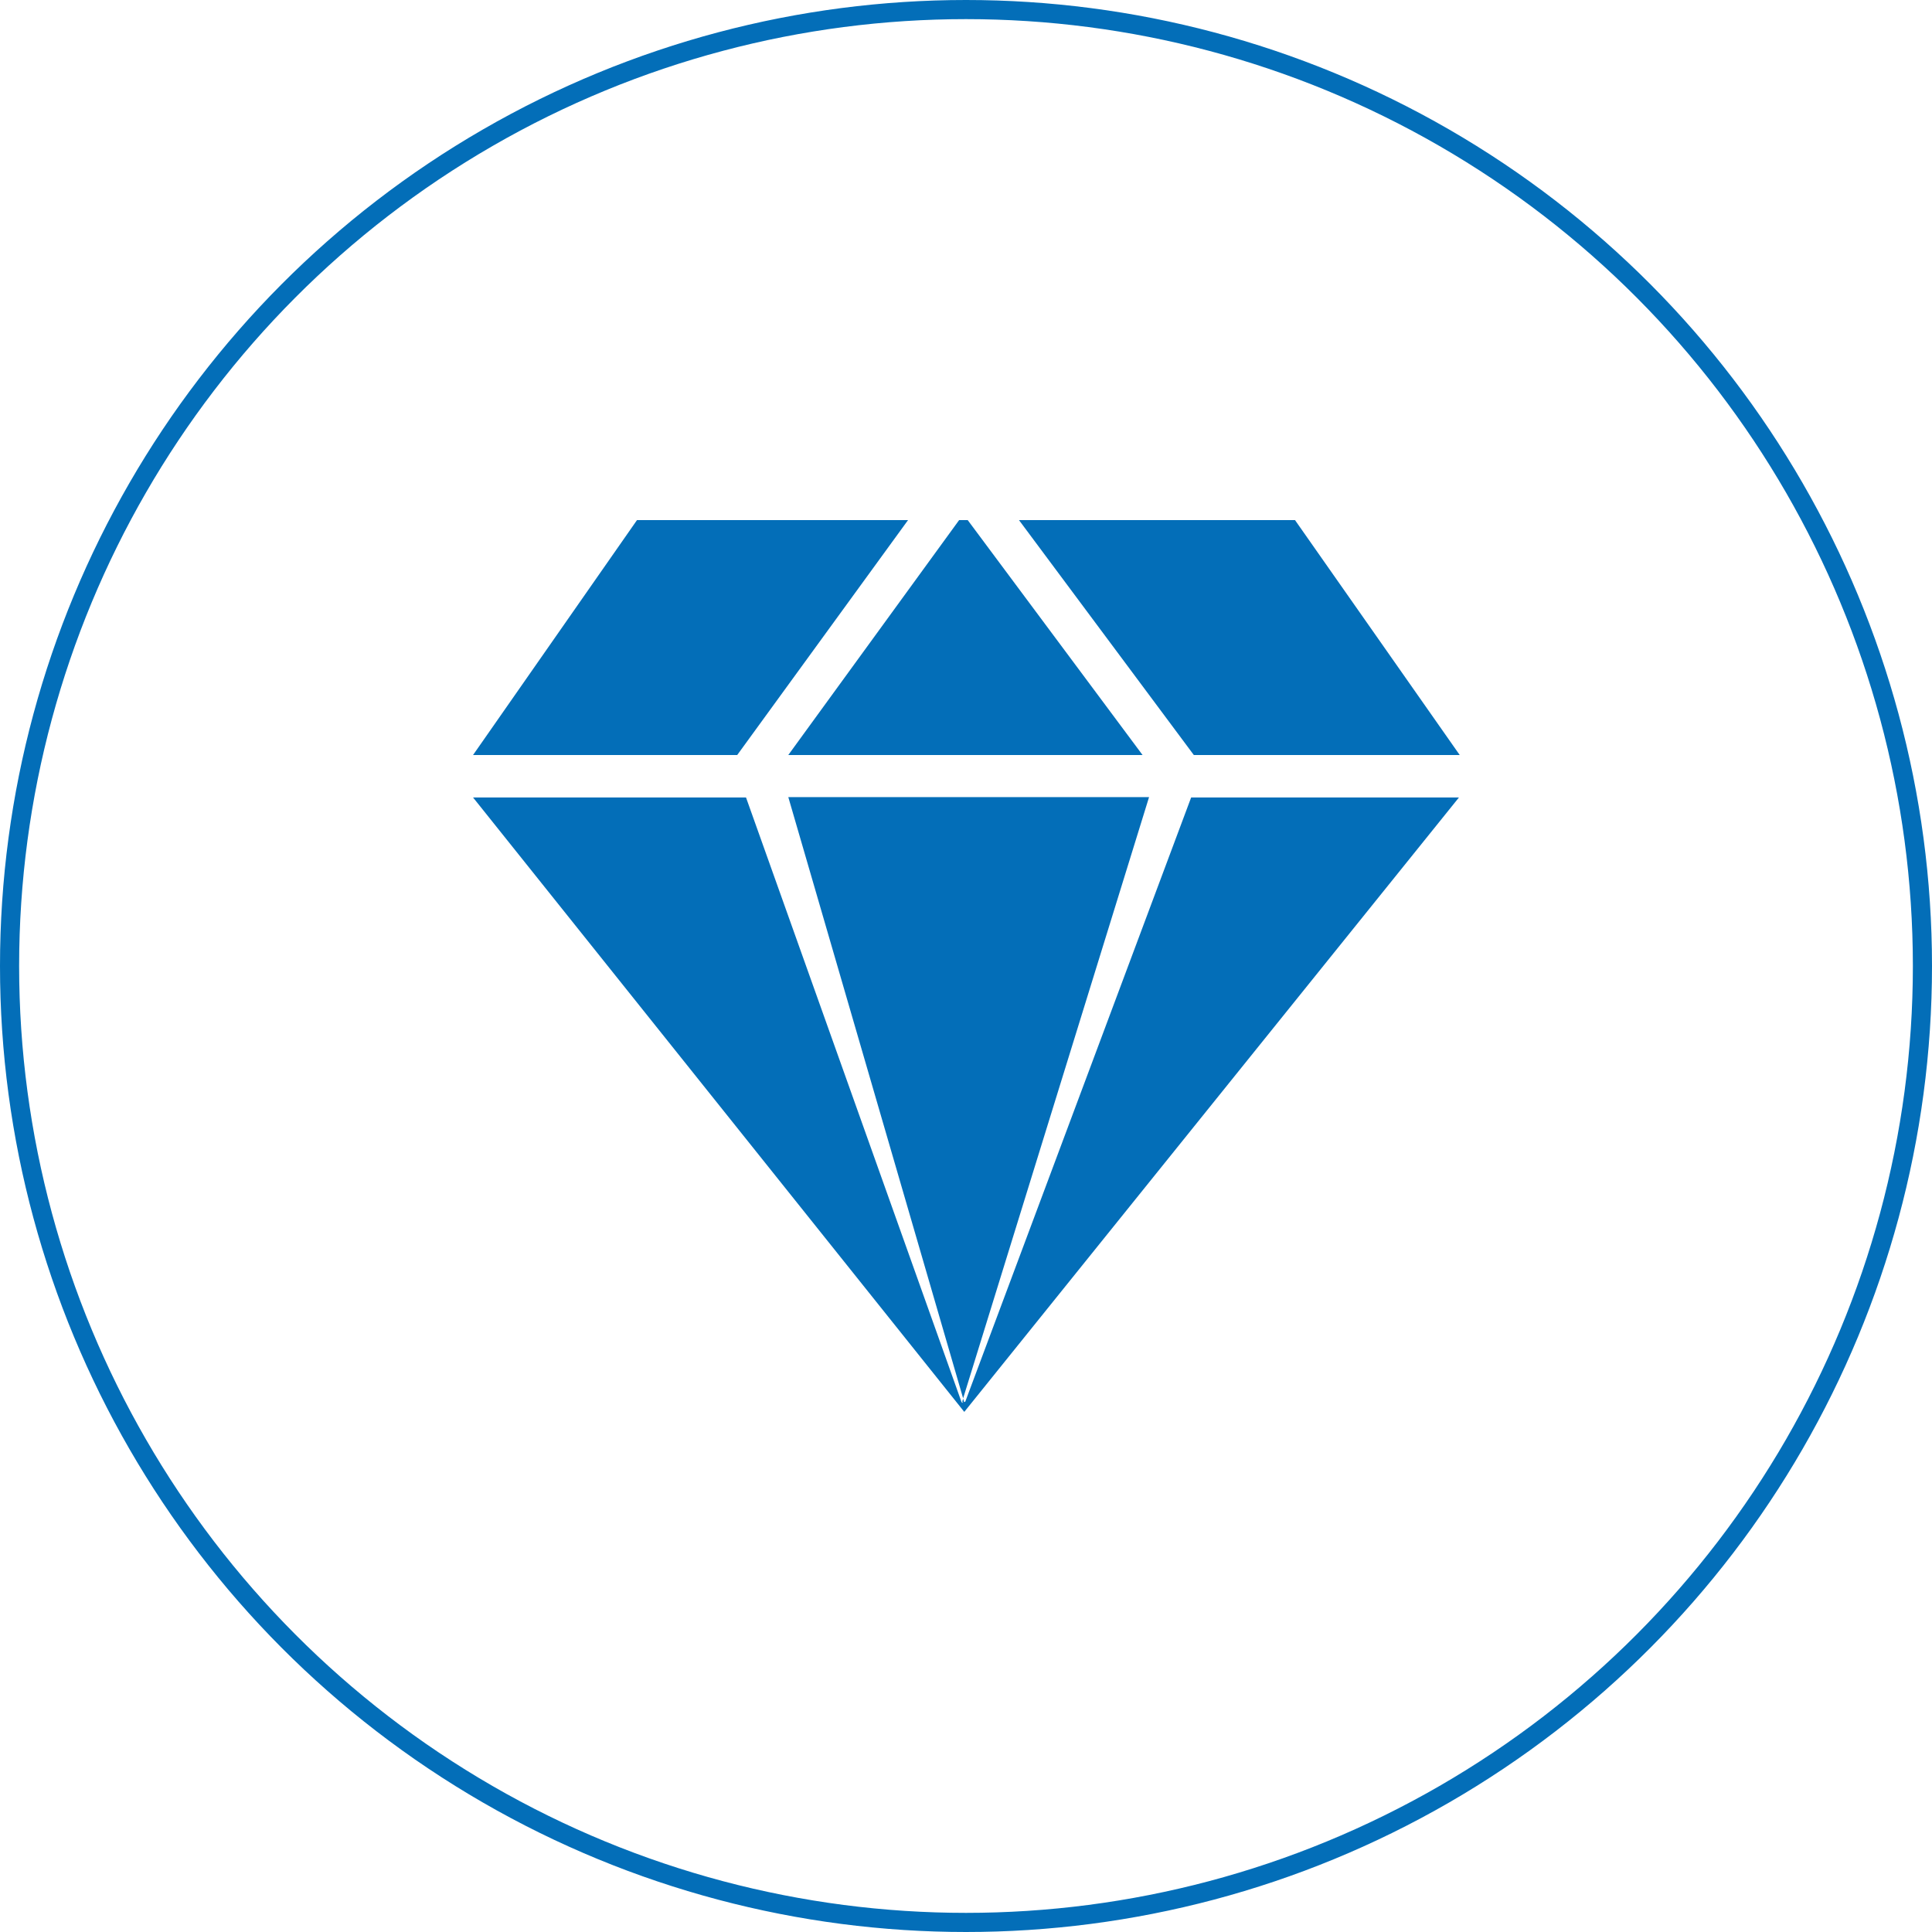 <svg xmlns="http://www.w3.org/2000/svg" viewBox="0 0 101 101"><defs><style>.cls-1{fill:none;stroke:#036eb8;stroke-miterlimit:10;}.cls-2{fill:#036eb8;}</style></defs><title>资源 12</title><g id="图层_2" data-name="图层 2"><g id="txt"><circle class="cls-1" cx="50.5" cy="50.5" r="50"/><path class="cls-2" d="M41.21,41.67,50.35,73.1l9.72-31.43Z"/><path class="cls-2" d="M50.46,73.28a.06.06,0,0,1-.05,0v0a.08.08,0,0,1-.15,0L39,41.69H24.73L50.41,73.81,76.27,41.69h-14Z"/><path class="cls-2" d="M50.31,73.26a.07.07,0,0,0,.1.07l-.06-.21Zm26-33.79L67.7,27.19H53.27l9.14,12.28ZM47.47,27.19H33.3L24.73,39.47H38.54ZM59.73,39.47,50.59,27.19h-.45L41.21,39.47Z"/></g></g></svg>